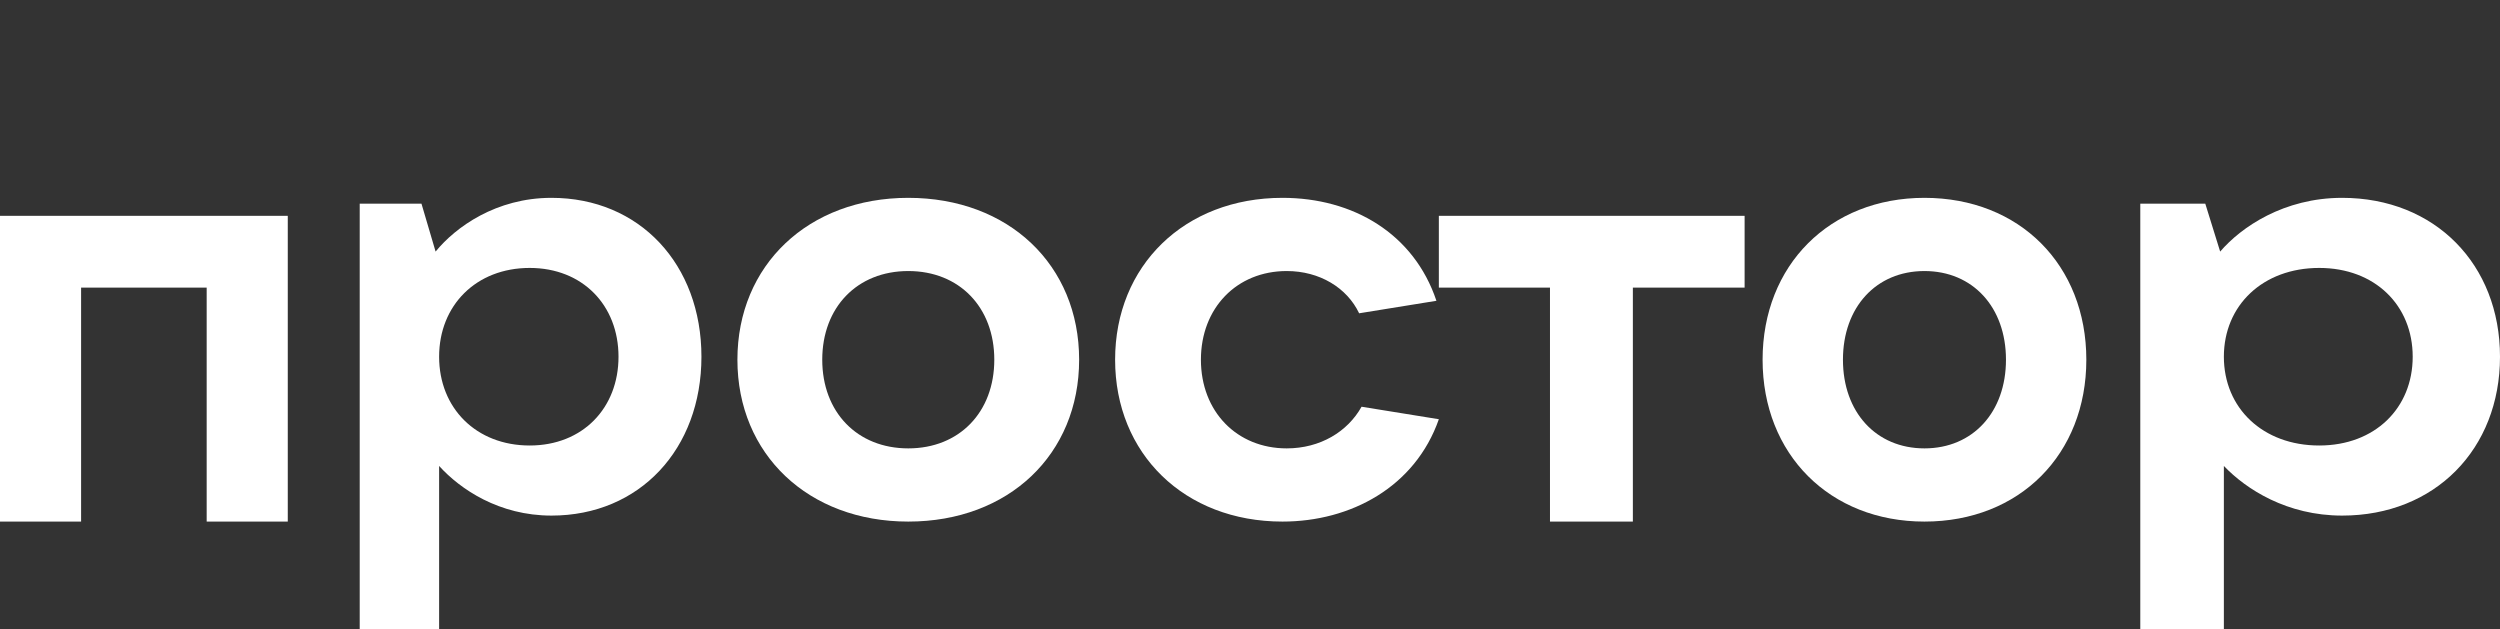 <svg width="139" height="35" viewBox="0 0 139 35" fill="none" xmlns="http://www.w3.org/2000/svg">
<rect x="0" y="0" width="139" height="35" fill="#333333" stroke="none"/>
<path d="M4.509 29V15.991H11.491V29H16V12H0V29H4.509Z" fill="white"/>
<path d="M24.415 35V25.907C25.592 27.206 27.75 28.667 30.661 28.667C35.566 28.667 39 24.965 39 19.834C39 14.702 35.566 11 30.661 11C27.587 11 25.331 12.624 24.219 13.988L23.434 11.325H20V35H24.415ZM29.451 24.77C26.475 24.77 24.415 22.692 24.415 19.834C24.415 16.976 26.475 14.897 29.451 14.897C32.394 14.897 34.389 16.976 34.389 19.834C34.389 22.692 32.394 24.77 29.451 24.77Z" fill="white"/>
<path d="M50.5 29C56.086 29 60 25.261 60 20C60 14.739 56.086 11 50.5 11C44.947 11 41 14.739 41 20C41 25.261 44.947 29 50.5 29ZM50.5 24.93C47.657 24.93 45.717 22.912 45.717 20C45.717 17.088 47.657 15.07 50.5 15.07C53.343 15.07 55.283 17.088 55.283 20C55.283 22.912 53.343 24.93 50.5 24.93Z" fill="white"/>
<path d="M71.305 29C75.094 29 78.68 27.081 80 23.309L75.703 22.614C74.925 24.004 73.402 24.93 71.541 24.93C68.767 24.93 66.771 22.879 66.771 20C66.771 17.121 68.767 15.07 71.541 15.07C73.368 15.07 74.891 15.996 75.568 17.419L79.865 16.724C78.613 12.985 75.229 11 71.305 11C65.857 11 62 14.772 62 20C62 25.228 65.857 29 71.305 29Z" fill="white"/>
<path d="M90.787 29V15.991H97V12H80V15.991H86.179V29H90.787Z" fill="white"/>
<path d="M107 29C112.292 29 116 25.261 116 20C116 14.739 112.292 11 107 11C101.739 11 98 14.739 98 20C98 25.261 101.739 29 107 29ZM107 24.93C104.306 24.93 102.468 22.912 102.468 20C102.468 17.088 104.306 15.07 107 15.07C109.694 15.07 111.532 17.088 111.532 20C111.532 22.912 109.694 24.93 107 24.93Z" fill="white"/>
<path d="M123.647 35V25.907C124.886 27.206 127.158 28.667 130.222 28.667C135.386 28.667 139 24.965 139 19.834C139 14.702 135.386 11 130.222 11C126.986 11 124.611 12.624 123.441 13.988L122.614 11.325H119V35H123.647ZM128.948 24.77C125.816 24.77 123.647 22.692 123.647 19.834C123.647 16.976 125.816 14.897 128.948 14.897C132.046 14.897 134.146 16.976 134.146 19.834C134.146 22.692 132.046 24.77 128.948 24.77Z" fill="white"/>
</svg>
